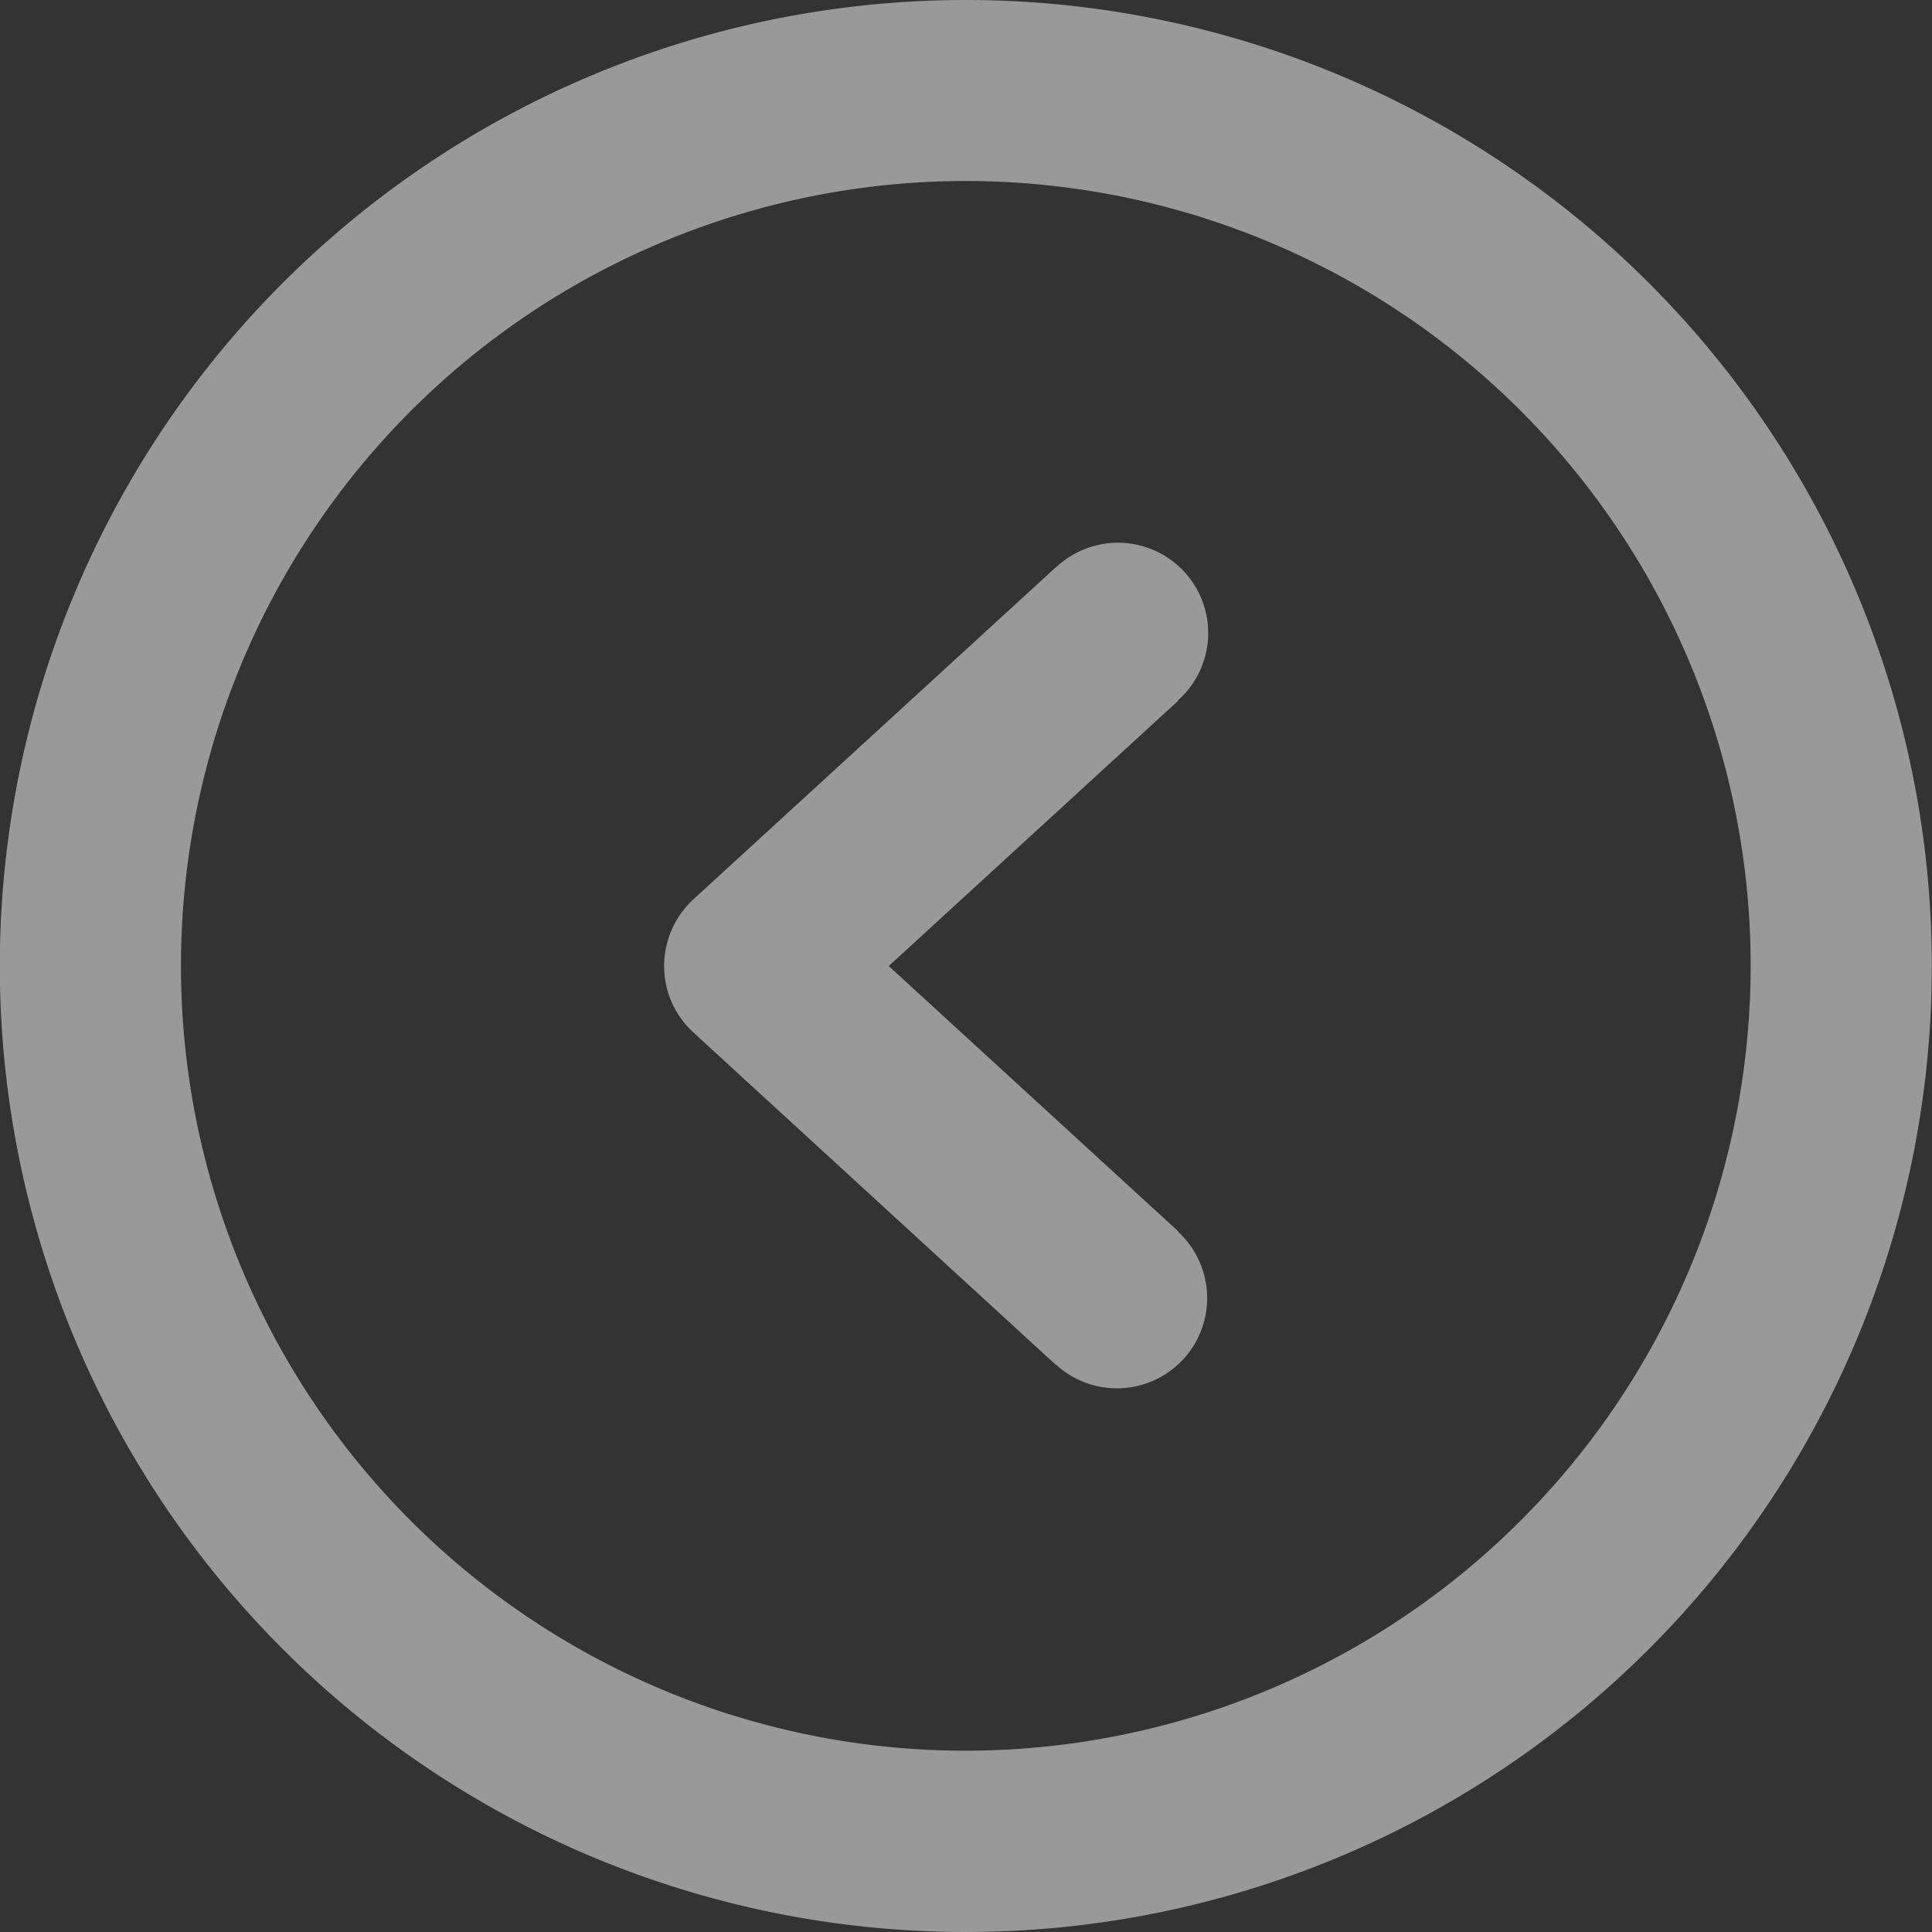 <svg xmlns="http://www.w3.org/2000/svg" width="42.586" height="42.587" viewBox="0 0 42.586 42.587">
  <rect x="0" y="0" width="42.586" height="42.587" fill="#333333" stroke="none"/>
  <g id="Group_57" data-name="Group 57" transform="translate(-302.183 -3555.642)" opacity="0.5">
    <path id="Path_89" data-name="Path 89" d="M317.472,3575.461a2,2,0,0,0-.65,1.475,1.979,1.979,0,0,0,.65,1.468l7.985,7.323v-.007a1.989,1.989,0,1,0,2.691-2.93l.006-.007-6.381-5.847,6.381-5.849-.006-.007a1.989,1.989,0,1,0-2.691-2.929v-.006Zm6-19.819a21.293,21.293,0,1,0,21.293,21.294,21.294,21.294,0,0,0-21.293-21.294Zm0,38.59a17.3,17.3,0,1,1,17.3-17.3,17.314,17.314,0,0,1-17.3,17.3Zm0,0" fill="#fff" fill-rule="evenodd"/>
  </g>
</svg>
